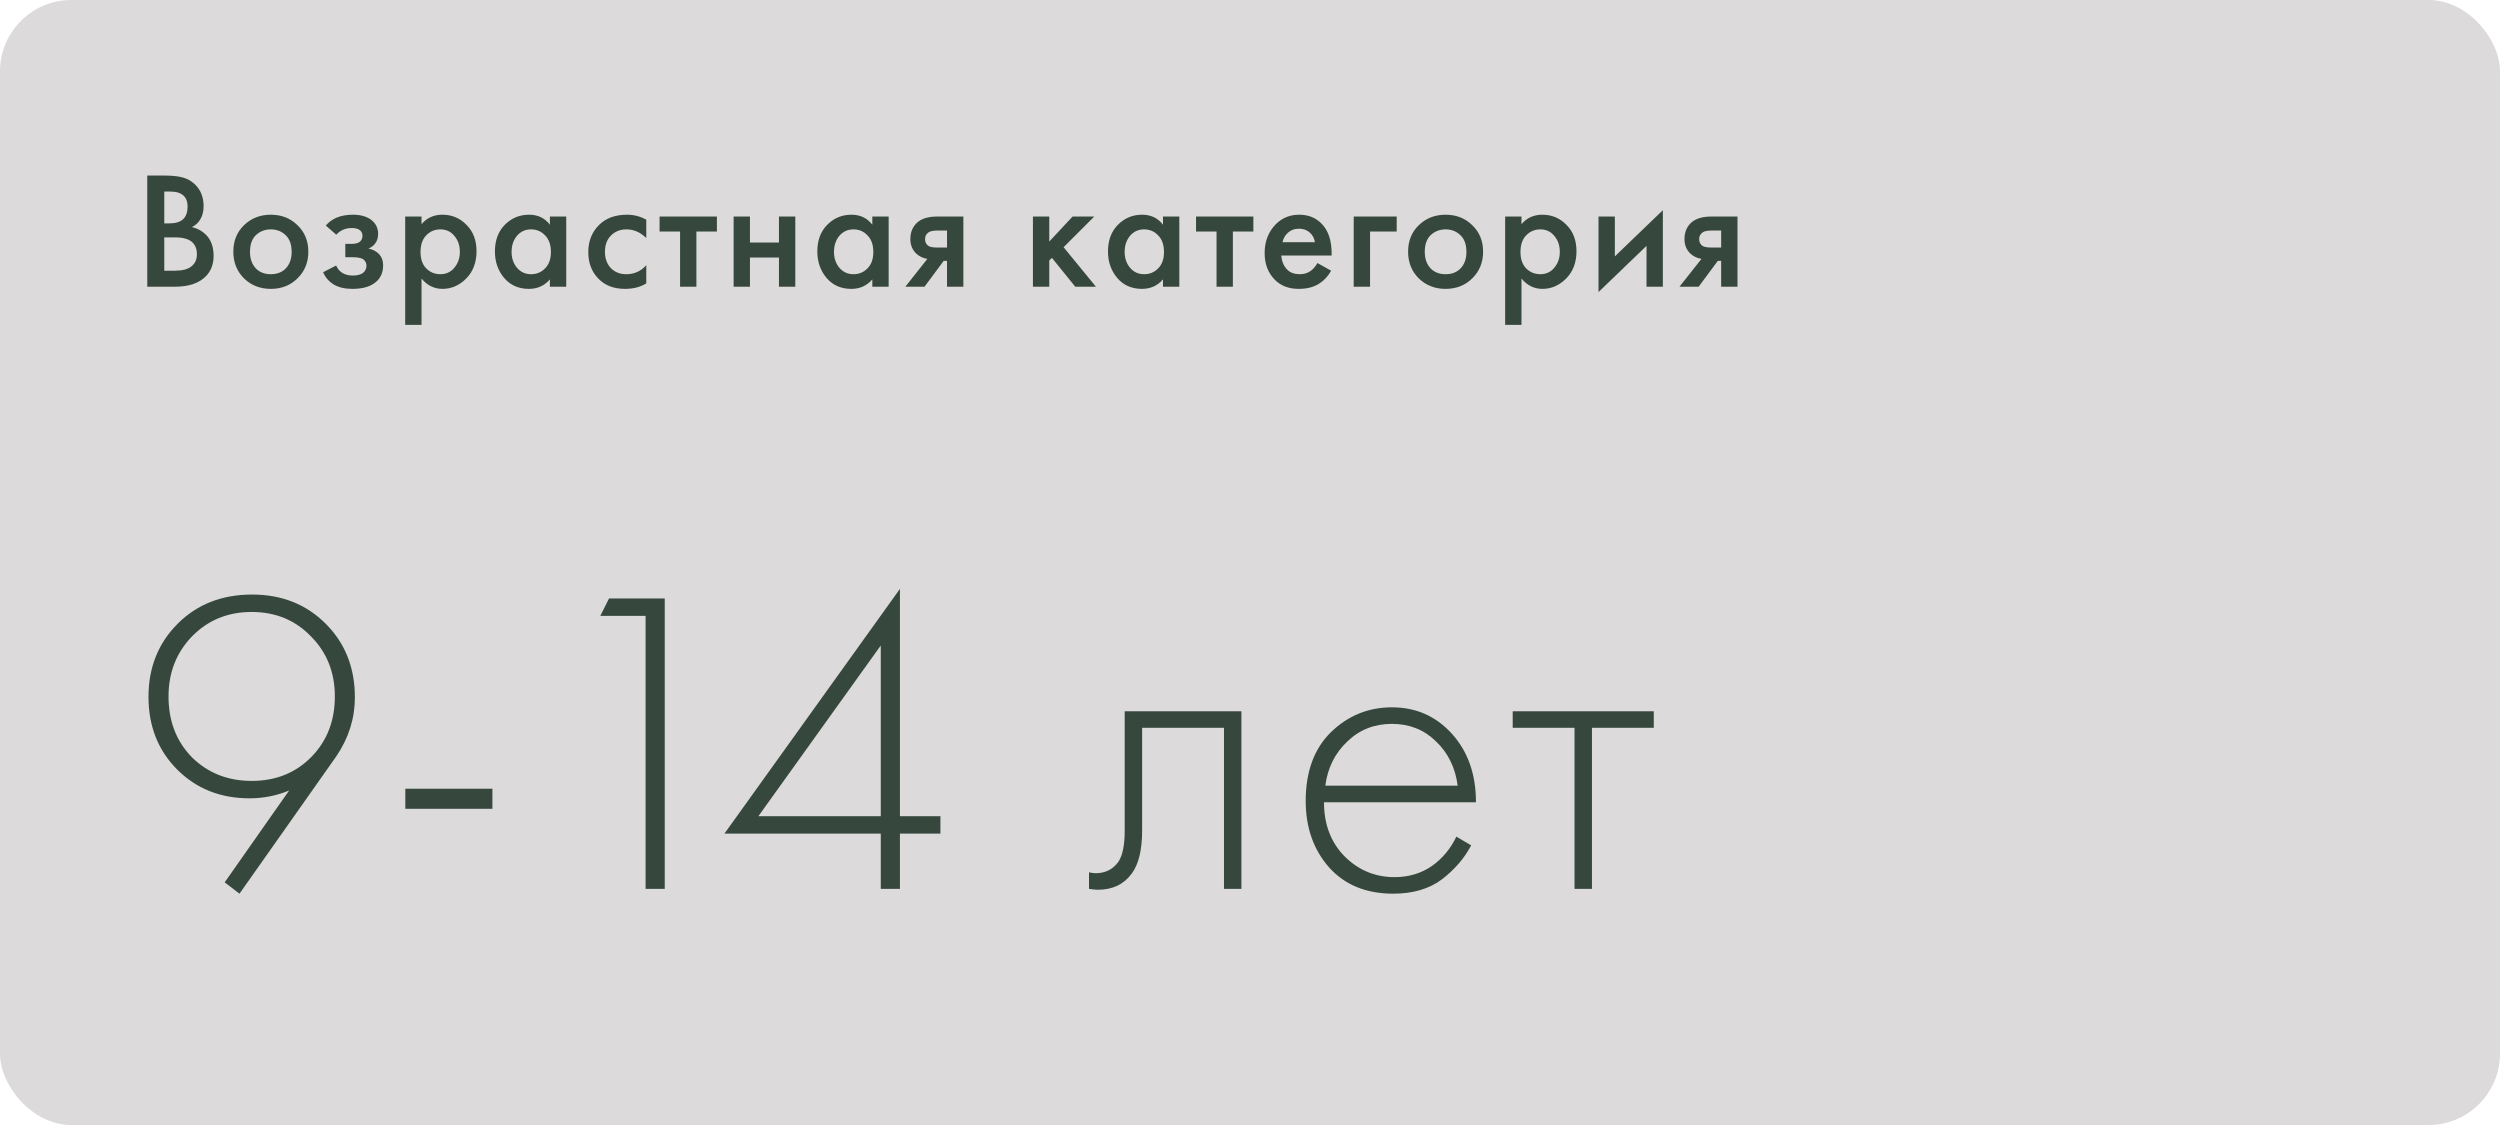 <?xml version="1.0" encoding="UTF-8"?> <svg xmlns="http://www.w3.org/2000/svg" width="360" height="162" viewBox="0 0 360 162" fill="none"> <rect width="360" height="162" rx="10.286" fill="#DCDADA"></rect> <path d="M21.206 25.278H23.63C24.718 25.278 25.598 25.366 26.27 25.542C26.942 25.718 27.534 26.046 28.046 26.526C28.894 27.326 29.318 28.382 29.318 29.694C29.318 30.446 29.158 31.078 28.838 31.59C28.55 32.086 28.15 32.454 27.638 32.694C28.47 32.902 29.158 33.286 29.702 33.846C30.406 34.582 30.758 35.582 30.758 36.846C30.758 38.014 30.406 38.974 29.702 39.726C28.71 40.766 27.214 41.286 25.214 41.286H21.206V25.278ZM23.654 27.582V32.166H24.398C25.294 32.166 25.958 31.958 26.39 31.542C26.806 31.142 27.014 30.534 27.014 29.718C27.014 29.062 26.822 28.55 26.438 28.182C26.022 27.782 25.374 27.582 24.494 27.582H23.654ZM23.654 34.182V38.982H25.142C26.246 38.982 27.054 38.774 27.566 38.358C28.094 37.942 28.358 37.35 28.358 36.582C28.358 35.894 28.142 35.334 27.71 34.902C27.214 34.422 26.374 34.182 25.19 34.182H23.654ZM35.135 32.43C36.175 31.422 37.463 30.918 38.999 30.918C40.535 30.918 41.815 31.422 42.839 32.43C43.879 33.422 44.399 34.694 44.399 36.246C44.399 37.782 43.879 39.062 42.839 40.086C41.815 41.094 40.535 41.598 38.999 41.598C37.463 41.598 36.175 41.094 35.135 40.086C34.111 39.062 33.599 37.782 33.599 36.246C33.599 34.694 34.111 33.422 35.135 32.43ZM36.815 38.622C37.359 39.198 38.087 39.486 38.999 39.486C39.911 39.486 40.639 39.198 41.183 38.622C41.727 38.03 41.999 37.246 41.999 36.27C41.999 35.198 41.703 34.39 41.111 33.846C40.535 33.302 39.831 33.03 38.999 33.03C38.167 33.03 37.455 33.302 36.863 33.846C36.287 34.39 35.999 35.198 35.999 36.27C35.999 37.246 36.271 38.03 36.815 38.622ZM48.426 33.798L46.914 32.478C47.298 32.014 47.81 31.638 48.45 31.35C49.122 31.062 49.914 30.918 50.826 30.918C51.882 30.918 52.738 31.15 53.394 31.614C54.098 32.126 54.45 32.814 54.45 33.678C54.45 34.238 54.306 34.702 54.018 35.07C53.778 35.39 53.458 35.63 53.058 35.79C53.666 35.918 54.154 36.166 54.522 36.534C54.954 36.966 55.17 37.526 55.17 38.214C55.17 39.126 54.882 39.87 54.306 40.446C53.538 41.214 52.354 41.598 50.754 41.598C49.682 41.598 48.802 41.398 48.114 40.998C47.394 40.582 46.866 39.982 46.53 39.198L48.402 38.238C48.626 38.718 48.922 39.07 49.29 39.294C49.69 39.55 50.194 39.678 50.802 39.678C51.538 39.678 52.074 39.51 52.41 39.174C52.65 38.902 52.77 38.606 52.77 38.286C52.77 37.95 52.666 37.678 52.458 37.47C52.186 37.182 51.626 37.038 50.778 37.038H49.722V35.118H50.61C51.122 35.118 51.506 35.03 51.762 34.854C52.05 34.63 52.194 34.334 52.194 33.966C52.194 33.582 52.05 33.294 51.762 33.102C51.522 32.926 51.146 32.838 50.634 32.838C50.154 32.838 49.714 32.934 49.314 33.126C48.978 33.286 48.682 33.51 48.426 33.798ZM60.7 40.11V46.782H58.348V31.182H60.7V32.286C61.468 31.374 62.468 30.918 63.7 30.918C65.076 30.918 66.236 31.406 67.18 32.382C68.14 33.342 68.62 34.606 68.62 36.174C68.62 37.79 68.124 39.102 67.132 40.11C66.14 41.102 65.004 41.598 63.724 41.598C62.524 41.598 61.516 41.102 60.7 40.11ZM63.412 33.03C62.612 33.03 61.932 33.318 61.372 33.894C60.828 34.454 60.556 35.254 60.556 36.294C60.556 37.302 60.828 38.086 61.372 38.646C61.932 39.206 62.612 39.486 63.412 39.486C64.244 39.486 64.916 39.174 65.428 38.55C65.956 37.926 66.22 37.166 66.22 36.27C66.22 35.358 65.956 34.59 65.428 33.966C64.916 33.342 64.244 33.03 63.412 33.03ZM79.187 32.358V31.182H81.539V41.286H79.187V40.23C78.403 41.142 77.395 41.598 76.163 41.598C74.675 41.598 73.483 41.07 72.587 40.014C71.707 38.958 71.267 37.694 71.267 36.222C71.267 34.622 71.739 33.342 72.683 32.382C73.643 31.406 74.811 30.918 76.187 30.918C77.451 30.918 78.451 31.398 79.187 32.358ZM76.475 33.03C75.643 33.03 74.963 33.342 74.435 33.966C73.923 34.59 73.667 35.358 73.667 36.27C73.667 37.166 73.923 37.926 74.435 38.55C74.963 39.174 75.643 39.486 76.475 39.486C77.275 39.486 77.947 39.206 78.491 38.646C79.051 38.086 79.331 37.302 79.331 36.294C79.331 35.254 79.051 34.454 78.491 33.894C77.947 33.318 77.275 33.03 76.475 33.03ZM93.065 31.638V34.278C92.217 33.446 91.265 33.03 90.209 33.03C89.313 33.03 88.569 33.326 87.977 33.918C87.401 34.494 87.113 35.27 87.113 36.246C87.113 37.254 87.417 38.062 88.025 38.67C88.601 39.214 89.313 39.486 90.161 39.486C91.329 39.486 92.297 39.054 93.065 38.19V40.806C92.217 41.334 91.193 41.598 89.993 41.598C88.377 41.598 87.097 41.102 86.153 40.11C85.193 39.118 84.713 37.854 84.713 36.318C84.713 34.734 85.225 33.43 86.249 32.406C87.241 31.414 88.593 30.918 90.305 30.918C91.281 30.918 92.201 31.158 93.065 31.638ZM103.234 33.342H100.282V41.286H97.93V33.342H94.978V31.182H103.234V33.342ZM105.642 41.286V31.182H107.994V34.926H112.17V31.182H114.522V41.286H112.17V37.086H107.994V41.286H105.642ZM125.614 32.358V31.182H127.966V41.286H125.614V40.23C124.83 41.142 123.822 41.598 122.59 41.598C121.102 41.598 119.91 41.07 119.014 40.014C118.134 38.958 117.694 37.694 117.694 36.222C117.694 34.622 118.166 33.342 119.11 32.382C120.07 31.406 121.238 30.918 122.614 30.918C123.878 30.918 124.878 31.398 125.614 32.358ZM122.902 33.03C122.07 33.03 121.39 33.342 120.862 33.966C120.35 34.59 120.094 35.358 120.094 36.27C120.094 37.166 120.35 37.926 120.862 38.55C121.39 39.174 122.07 39.486 122.902 39.486C123.702 39.486 124.374 39.206 124.918 38.646C125.478 38.086 125.758 37.302 125.758 36.294C125.758 35.254 125.478 34.454 124.918 33.894C124.374 33.318 123.702 33.03 122.902 33.03ZM130.372 41.286L133.54 37.278C132.916 37.182 132.38 36.926 131.932 36.51C131.372 35.966 131.092 35.27 131.092 34.422C131.092 33.462 131.404 32.686 132.028 32.094C132.668 31.486 133.644 31.182 134.956 31.182H138.724V41.286H136.372V37.566H135.892L133.132 41.286H130.372ZM136.372 35.646V33.198H135.004C134.444 33.198 134.036 33.27 133.78 33.414C133.396 33.654 133.204 33.99 133.204 34.422C133.204 34.854 133.364 35.182 133.684 35.406C133.924 35.566 134.356 35.646 134.98 35.646H136.372ZM148.741 31.182H151.093V34.782L154.453 31.182H157.573L153.157 35.598L157.813 41.286H154.837L151.477 37.134L151.093 37.518V41.286H148.741V31.182ZM167.47 32.358V31.182H169.822V41.286H167.47V40.23C166.686 41.142 165.678 41.598 164.446 41.598C162.958 41.598 161.766 41.07 160.87 40.014C159.99 38.958 159.55 37.694 159.55 36.222C159.55 34.622 160.022 33.342 160.966 32.382C161.926 31.406 163.094 30.918 164.47 30.918C165.734 30.918 166.734 31.398 167.47 32.358ZM164.758 33.03C163.926 33.03 163.246 33.342 162.718 33.966C162.206 34.59 161.95 35.358 161.95 36.27C161.95 37.166 162.206 37.926 162.718 38.55C163.246 39.174 163.926 39.486 164.758 39.486C165.558 39.486 166.23 39.206 166.774 38.646C167.334 38.086 167.614 37.302 167.614 36.294C167.614 35.254 167.334 34.454 166.774 33.894C166.23 33.318 165.558 33.03 164.758 33.03ZM180.485 33.342H177.533V41.286H175.181V33.342H172.229V31.182H180.485V33.342ZM189.715 37.878L191.683 38.982C191.235 39.782 190.667 40.398 189.979 40.83C189.195 41.342 188.203 41.598 187.003 41.598C185.595 41.598 184.459 41.166 183.595 40.302C182.603 39.31 182.107 38.022 182.107 36.438C182.107 34.774 182.643 33.39 183.715 32.286C184.627 31.374 185.755 30.918 187.099 30.918C188.411 30.918 189.491 31.358 190.339 32.238C191.283 33.214 191.755 34.638 191.755 36.51V36.798H184.507C184.571 37.646 184.859 38.326 185.371 38.838C185.803 39.27 186.403 39.486 187.171 39.486C187.795 39.486 188.331 39.318 188.779 38.982C189.147 38.694 189.459 38.326 189.715 37.878ZM184.675 34.878H189.355C189.259 34.318 189.019 33.862 188.635 33.51C188.219 33.126 187.691 32.934 187.051 32.934C186.379 32.934 185.827 33.15 185.395 33.582C185.043 33.902 184.803 34.334 184.675 34.878ZM194.934 41.286V31.182H201.126V33.342H197.286V41.286H194.934ZM204.302 32.43C205.342 31.422 206.63 30.918 208.166 30.918C209.702 30.918 210.982 31.422 212.006 32.43C213.046 33.422 213.566 34.694 213.566 36.246C213.566 37.782 213.046 39.062 212.006 40.086C210.982 41.094 209.702 41.598 208.166 41.598C206.63 41.598 205.342 41.094 204.302 40.086C203.278 39.062 202.766 37.782 202.766 36.246C202.766 34.694 203.278 33.422 204.302 32.43ZM205.982 38.622C206.526 39.198 207.254 39.486 208.166 39.486C209.078 39.486 209.806 39.198 210.35 38.622C210.894 38.03 211.166 37.246 211.166 36.27C211.166 35.198 210.87 34.39 210.278 33.846C209.702 33.302 208.998 33.03 208.166 33.03C207.334 33.03 206.622 33.302 206.03 33.846C205.454 34.39 205.166 35.198 205.166 36.27C205.166 37.246 205.438 38.03 205.982 38.622ZM219.093 40.11V46.782H216.741V31.182H219.093V32.286C219.861 31.374 220.861 30.918 222.093 30.918C223.469 30.918 224.629 31.406 225.573 32.382C226.533 33.342 227.013 34.606 227.013 36.174C227.013 37.79 226.517 39.102 225.525 40.11C224.533 41.102 223.397 41.598 222.117 41.598C220.917 41.598 219.909 41.102 219.093 40.11ZM221.805 33.03C221.005 33.03 220.325 33.318 219.765 33.894C219.221 34.454 218.949 35.254 218.949 36.294C218.949 37.302 219.221 38.086 219.765 38.646C220.325 39.206 221.005 39.486 221.805 39.486C222.637 39.486 223.309 39.174 223.821 38.55C224.349 37.926 224.613 37.166 224.613 36.27C224.613 35.358 224.349 34.59 223.821 33.966C223.309 33.342 222.637 33.03 221.805 33.03ZM230.187 31.182H232.539V36.918L239.451 30.27V41.286H237.099V35.406L230.187 42.054V31.182ZM241.846 41.286L245.014 37.278C244.39 37.182 243.854 36.926 243.406 36.51C242.846 35.966 242.566 35.27 242.566 34.422C242.566 33.462 242.878 32.686 243.502 32.094C244.142 31.486 245.118 31.182 246.43 31.182H250.198V41.286H247.846V37.566H247.366L244.606 41.286H241.846ZM247.846 35.646V33.198H246.478C245.918 33.198 245.51 33.27 245.254 33.414C244.87 33.654 244.678 33.99 244.678 34.422C244.678 34.854 244.838 35.182 245.158 35.406C245.398 35.566 245.83 35.646 246.454 35.646H247.846Z" fill="#36483D"></path> <path d="M34.487 128.69L32.355 127.059L41.635 113.83C39.837 114.582 37.935 114.958 35.929 114.958C31.749 114.958 28.28 113.579 25.521 110.82C22.762 108.061 21.383 104.571 21.383 100.349C21.383 96.127 22.783 92.616 25.584 89.816C28.384 87.015 31.958 85.615 36.305 85.615C40.569 85.615 44.101 87.015 46.901 89.816C49.702 92.616 51.102 96.148 51.102 100.412C51.102 103.463 50.204 106.306 48.406 108.939L34.487 128.69ZM44.77 91.634C42.513 89.293 39.67 88.123 36.242 88.123C32.815 88.123 29.952 89.293 27.653 91.634C25.395 93.975 24.267 96.859 24.267 100.287C24.267 103.84 25.395 106.766 27.653 109.065C29.952 111.322 32.815 112.45 36.242 112.45C39.712 112.45 42.575 111.301 44.832 109.002C47.09 106.703 48.218 103.798 48.218 100.287C48.218 96.817 47.069 93.933 44.77 91.634ZM58.366 116.463V113.579H70.906V116.463H58.366ZM92.964 128V88.687H86.444L87.698 86.179H95.723V128H92.964ZM129.59 84.8V117.529H135.421V120.037H129.59V128H126.831V120.037H104.321L129.59 84.8ZM109.212 117.529H126.831V92.951L109.212 117.529ZM178.762 102.418V128H176.254V104.801H164.466V119.598C164.466 122.399 163.965 124.468 162.962 125.805C161.833 127.352 160.203 128.125 158.071 128.125C157.82 128.125 157.402 128.084 156.817 128V125.617C157.235 125.701 157.549 125.743 157.758 125.743C159.179 125.743 160.286 125.178 161.081 124.05C161.666 123.13 161.958 121.646 161.958 119.598V102.418H178.762ZM212.538 115.523H190.655C190.655 118.699 191.638 121.291 193.602 123.297C195.609 125.304 198.012 126.307 200.813 126.307C202.819 126.307 204.596 125.785 206.142 124.74C207.689 123.653 208.88 122.232 209.716 120.476L211.848 121.73C210.887 123.569 209.486 125.199 207.647 126.621C205.808 128 203.467 128.69 200.625 128.69C196.737 128.69 193.665 127.436 191.408 124.928C189.151 122.378 188.022 119.18 188.022 115.335C188.022 111.113 189.234 107.811 191.659 105.428C194.125 103.045 197.051 101.854 200.437 101.854C203.906 101.854 206.79 103.129 209.089 105.679C211.388 108.229 212.538 111.51 212.538 115.523ZM190.844 113.14H209.904C209.57 110.548 208.525 108.417 206.769 106.745C205.056 105.073 202.945 104.237 200.437 104.237C197.887 104.237 195.734 105.094 193.979 106.807C192.223 108.479 191.178 110.59 190.844 113.14ZM226.733 128V104.801H217.83V102.418H238.144V104.801H229.241V128H226.733Z" fill="#36483D"></path> </svg> 